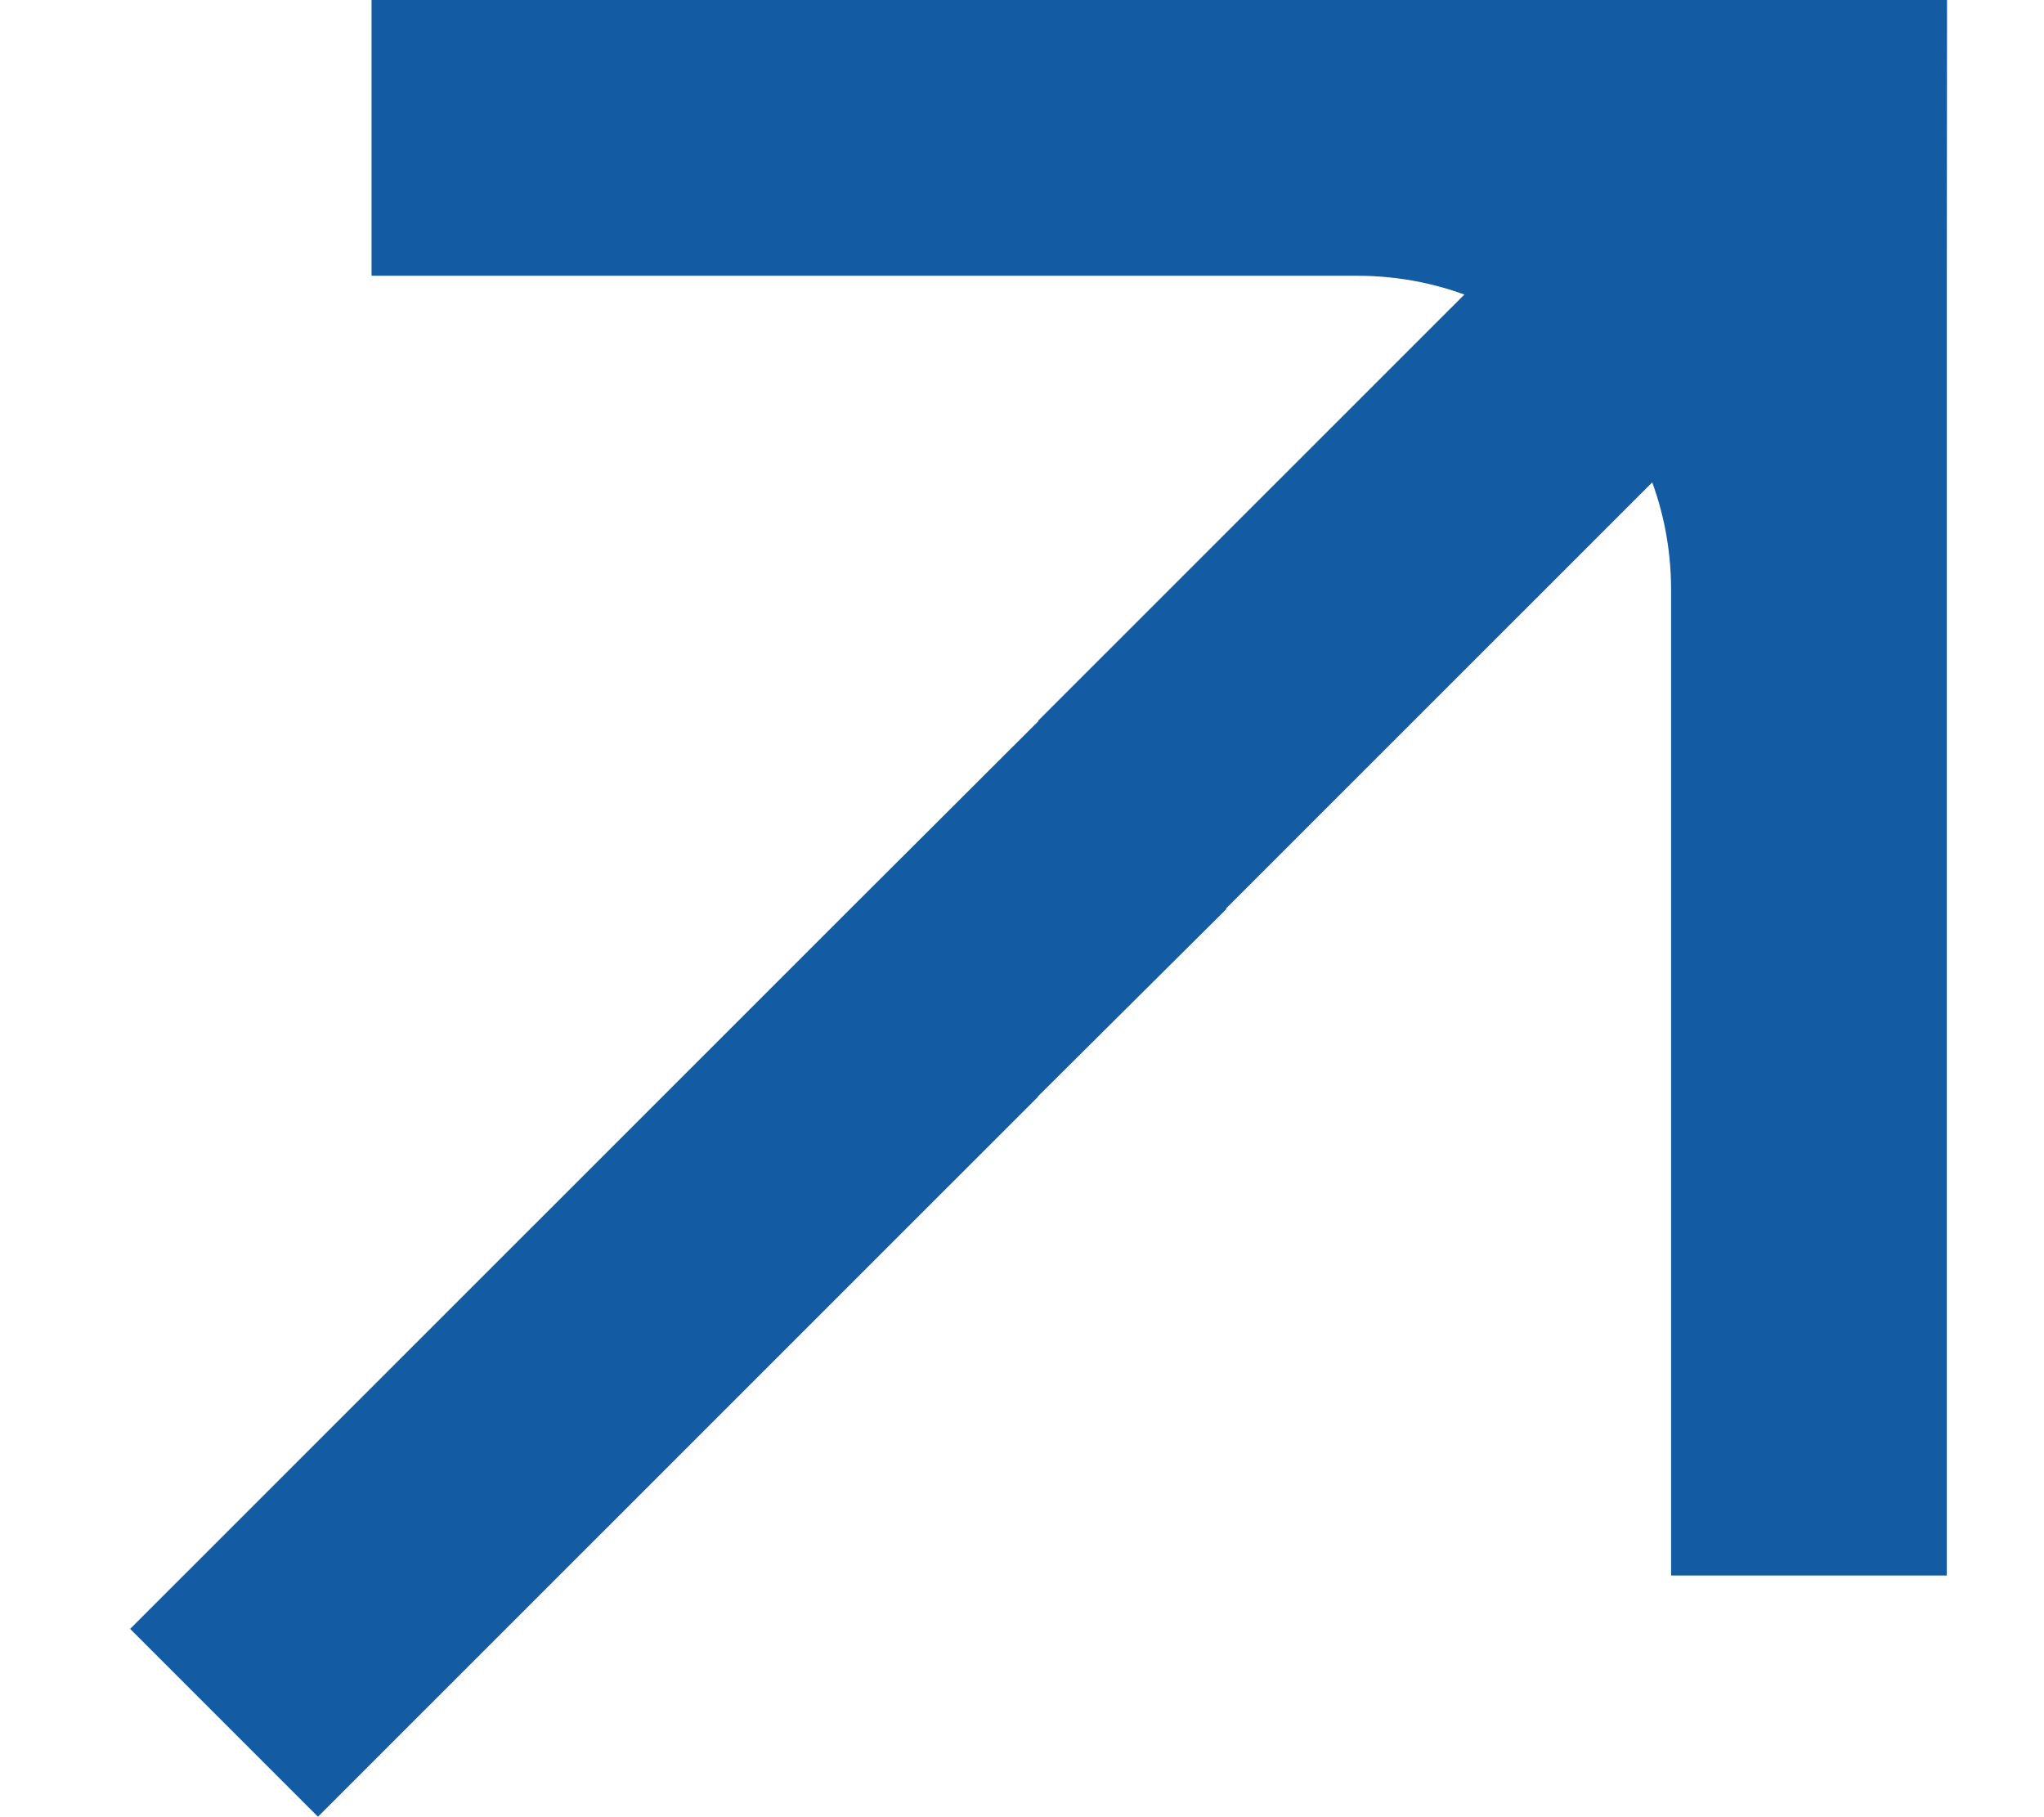 <svg width="9" height="8" viewBox="0 0 9 8" fill="none" xmlns="http://www.w3.org/2000/svg">
<path d="M4.572 3.175C4.572 3.174 4.572 3.173 4.572 3.172L7.742 0.003L8.569 0.83L5.399 3.999C5.399 4 5.399 4.001 5.4 4.002L4.57 4.827C4.571 4.827 4.571 4.828 4.57 4.829L1.4 7.998L0.573 7.171L3.744 4.001L4.572 3.175Z" fill="#135BA3"/>
<path d="M7.358 -0L8.572 -0L8.573 -0L8.572 1.214L8.572 6.936L7.358 6.936L7.358 2.596C7.358 1.833 6.739 1.214 5.976 1.214L1.636 1.214L1.636 -0L7.358 -0Z" fill="#135BA3"/>
</svg>
